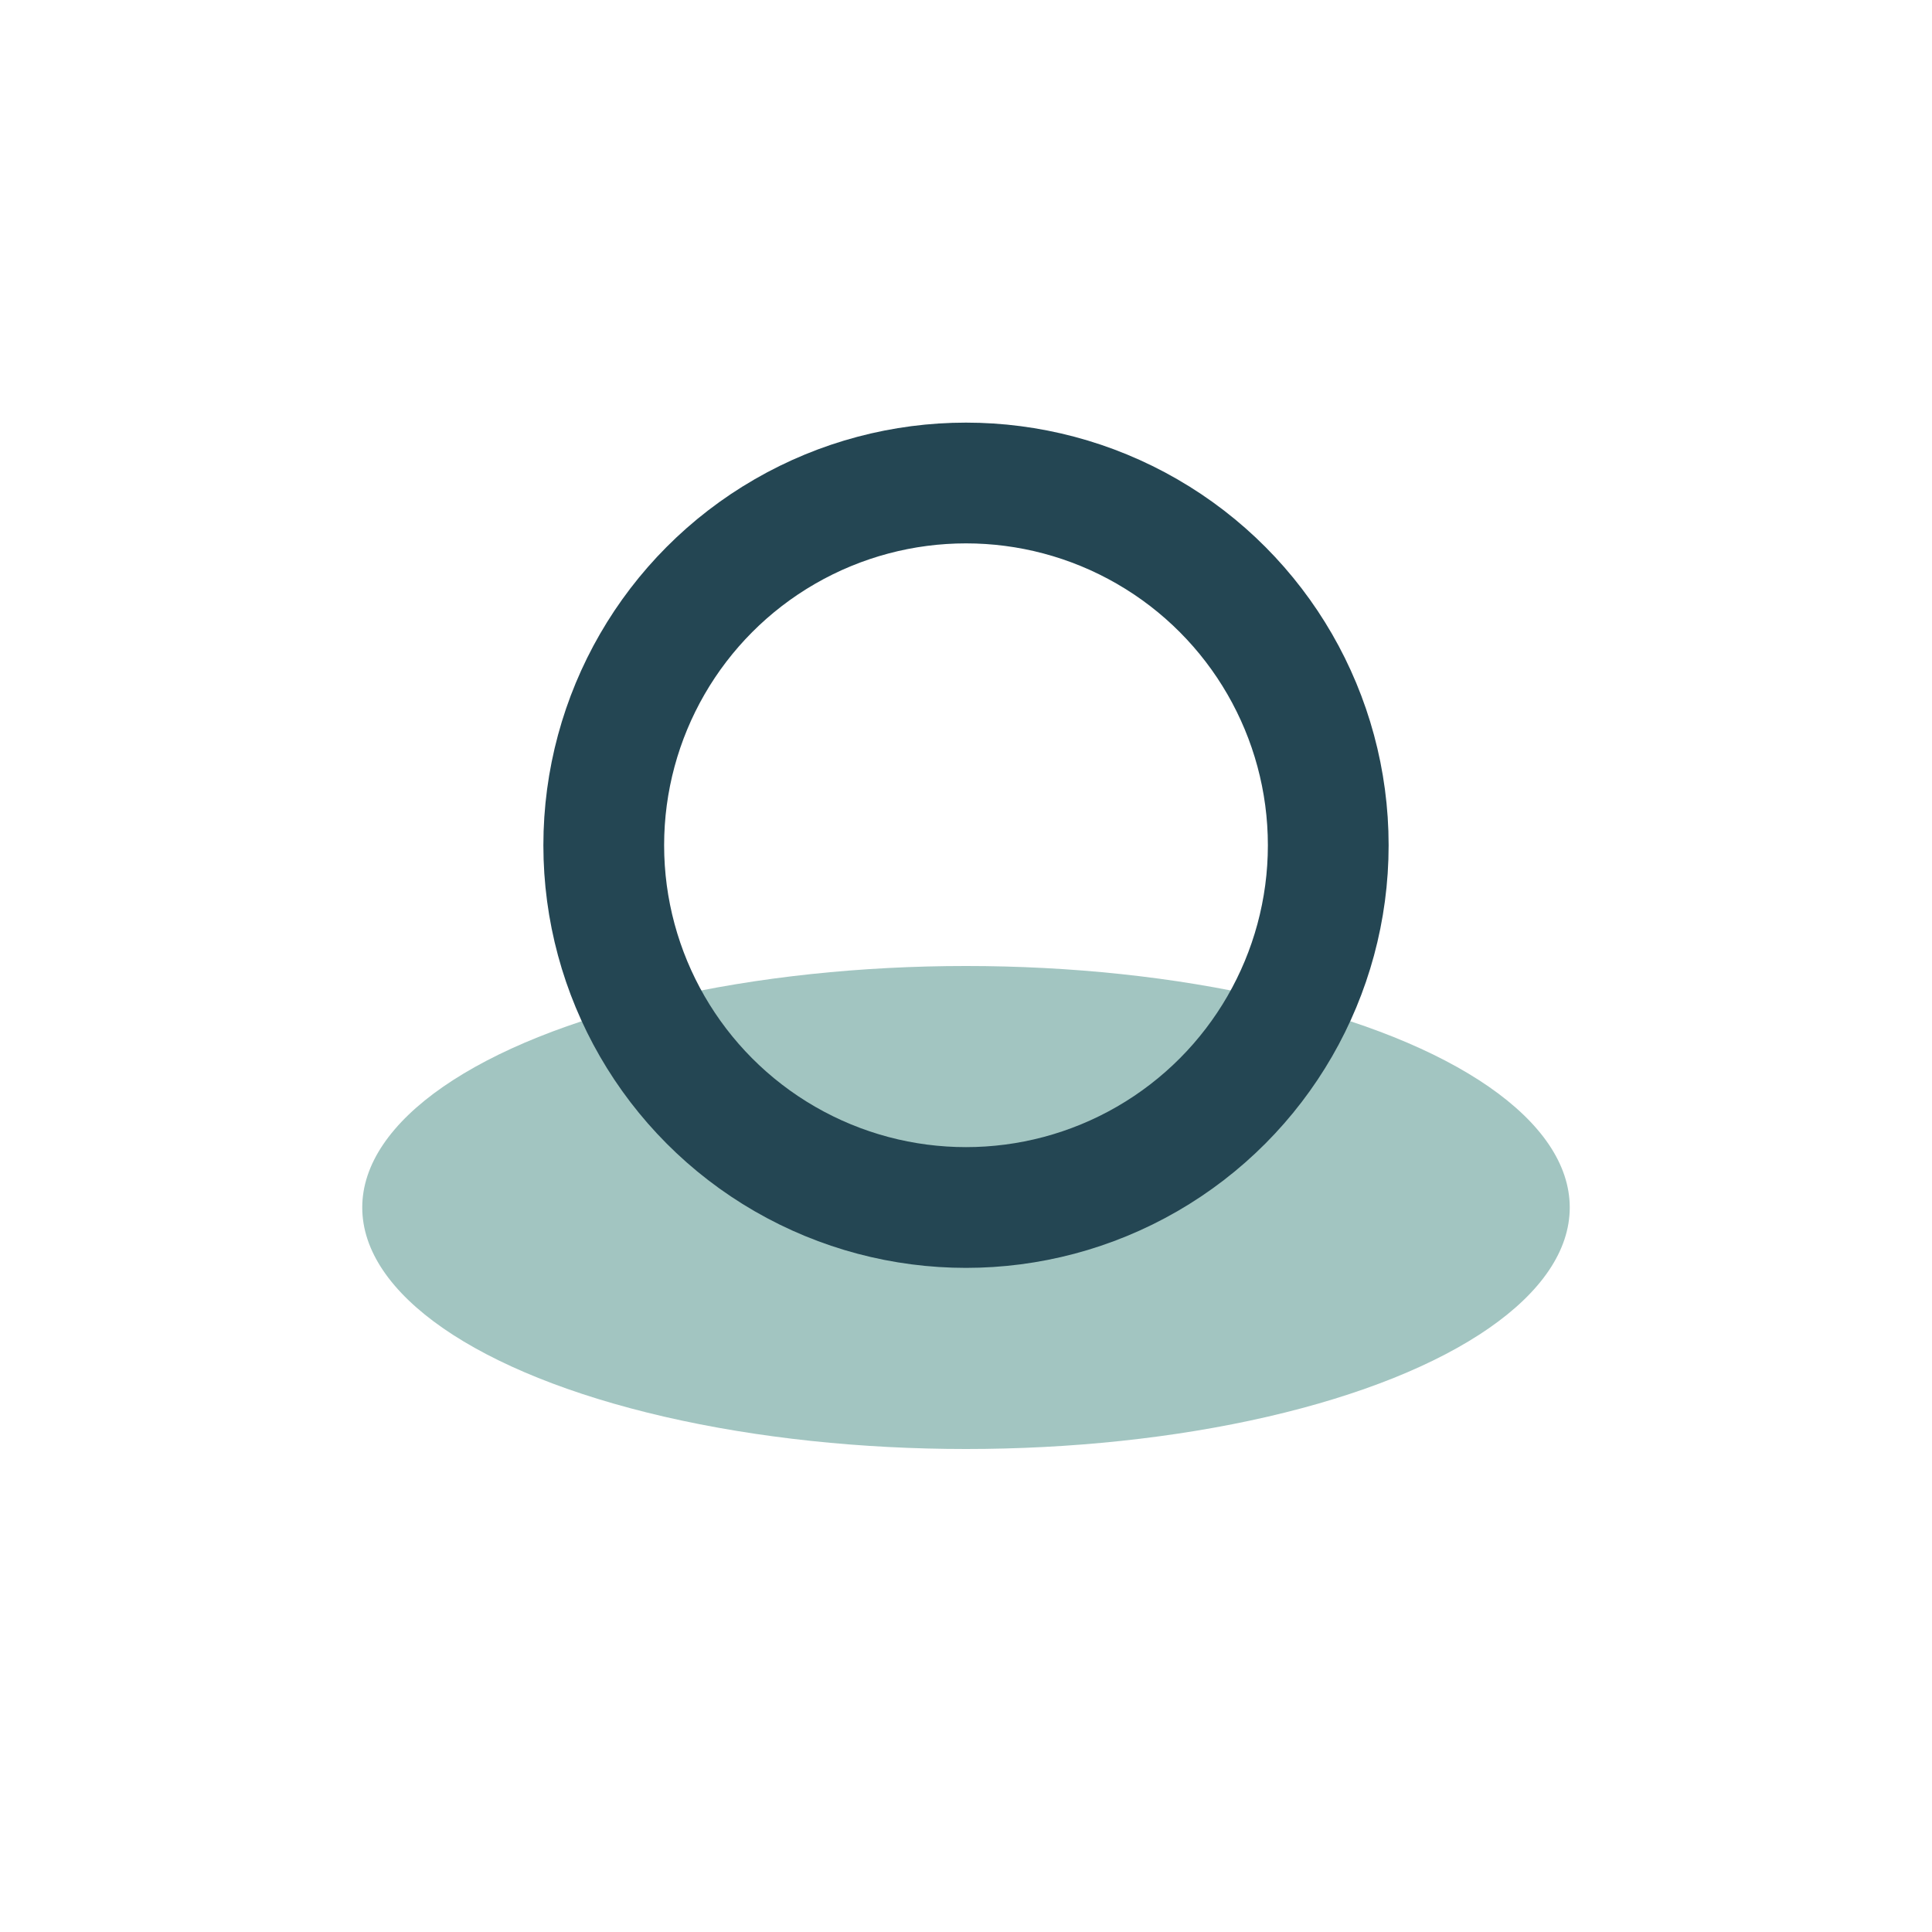 <?xml version="1.0" encoding="UTF-8"?>
<svg xmlns="http://www.w3.org/2000/svg" width="32" height="32" viewBox="0 0 32 32"><ellipse cx="16" cy="20" rx="10" ry="4" fill="#A2C5C1"/><circle cx="16" cy="14" r="6" fill="none" stroke="#244653" stroke-width="2"/></svg>